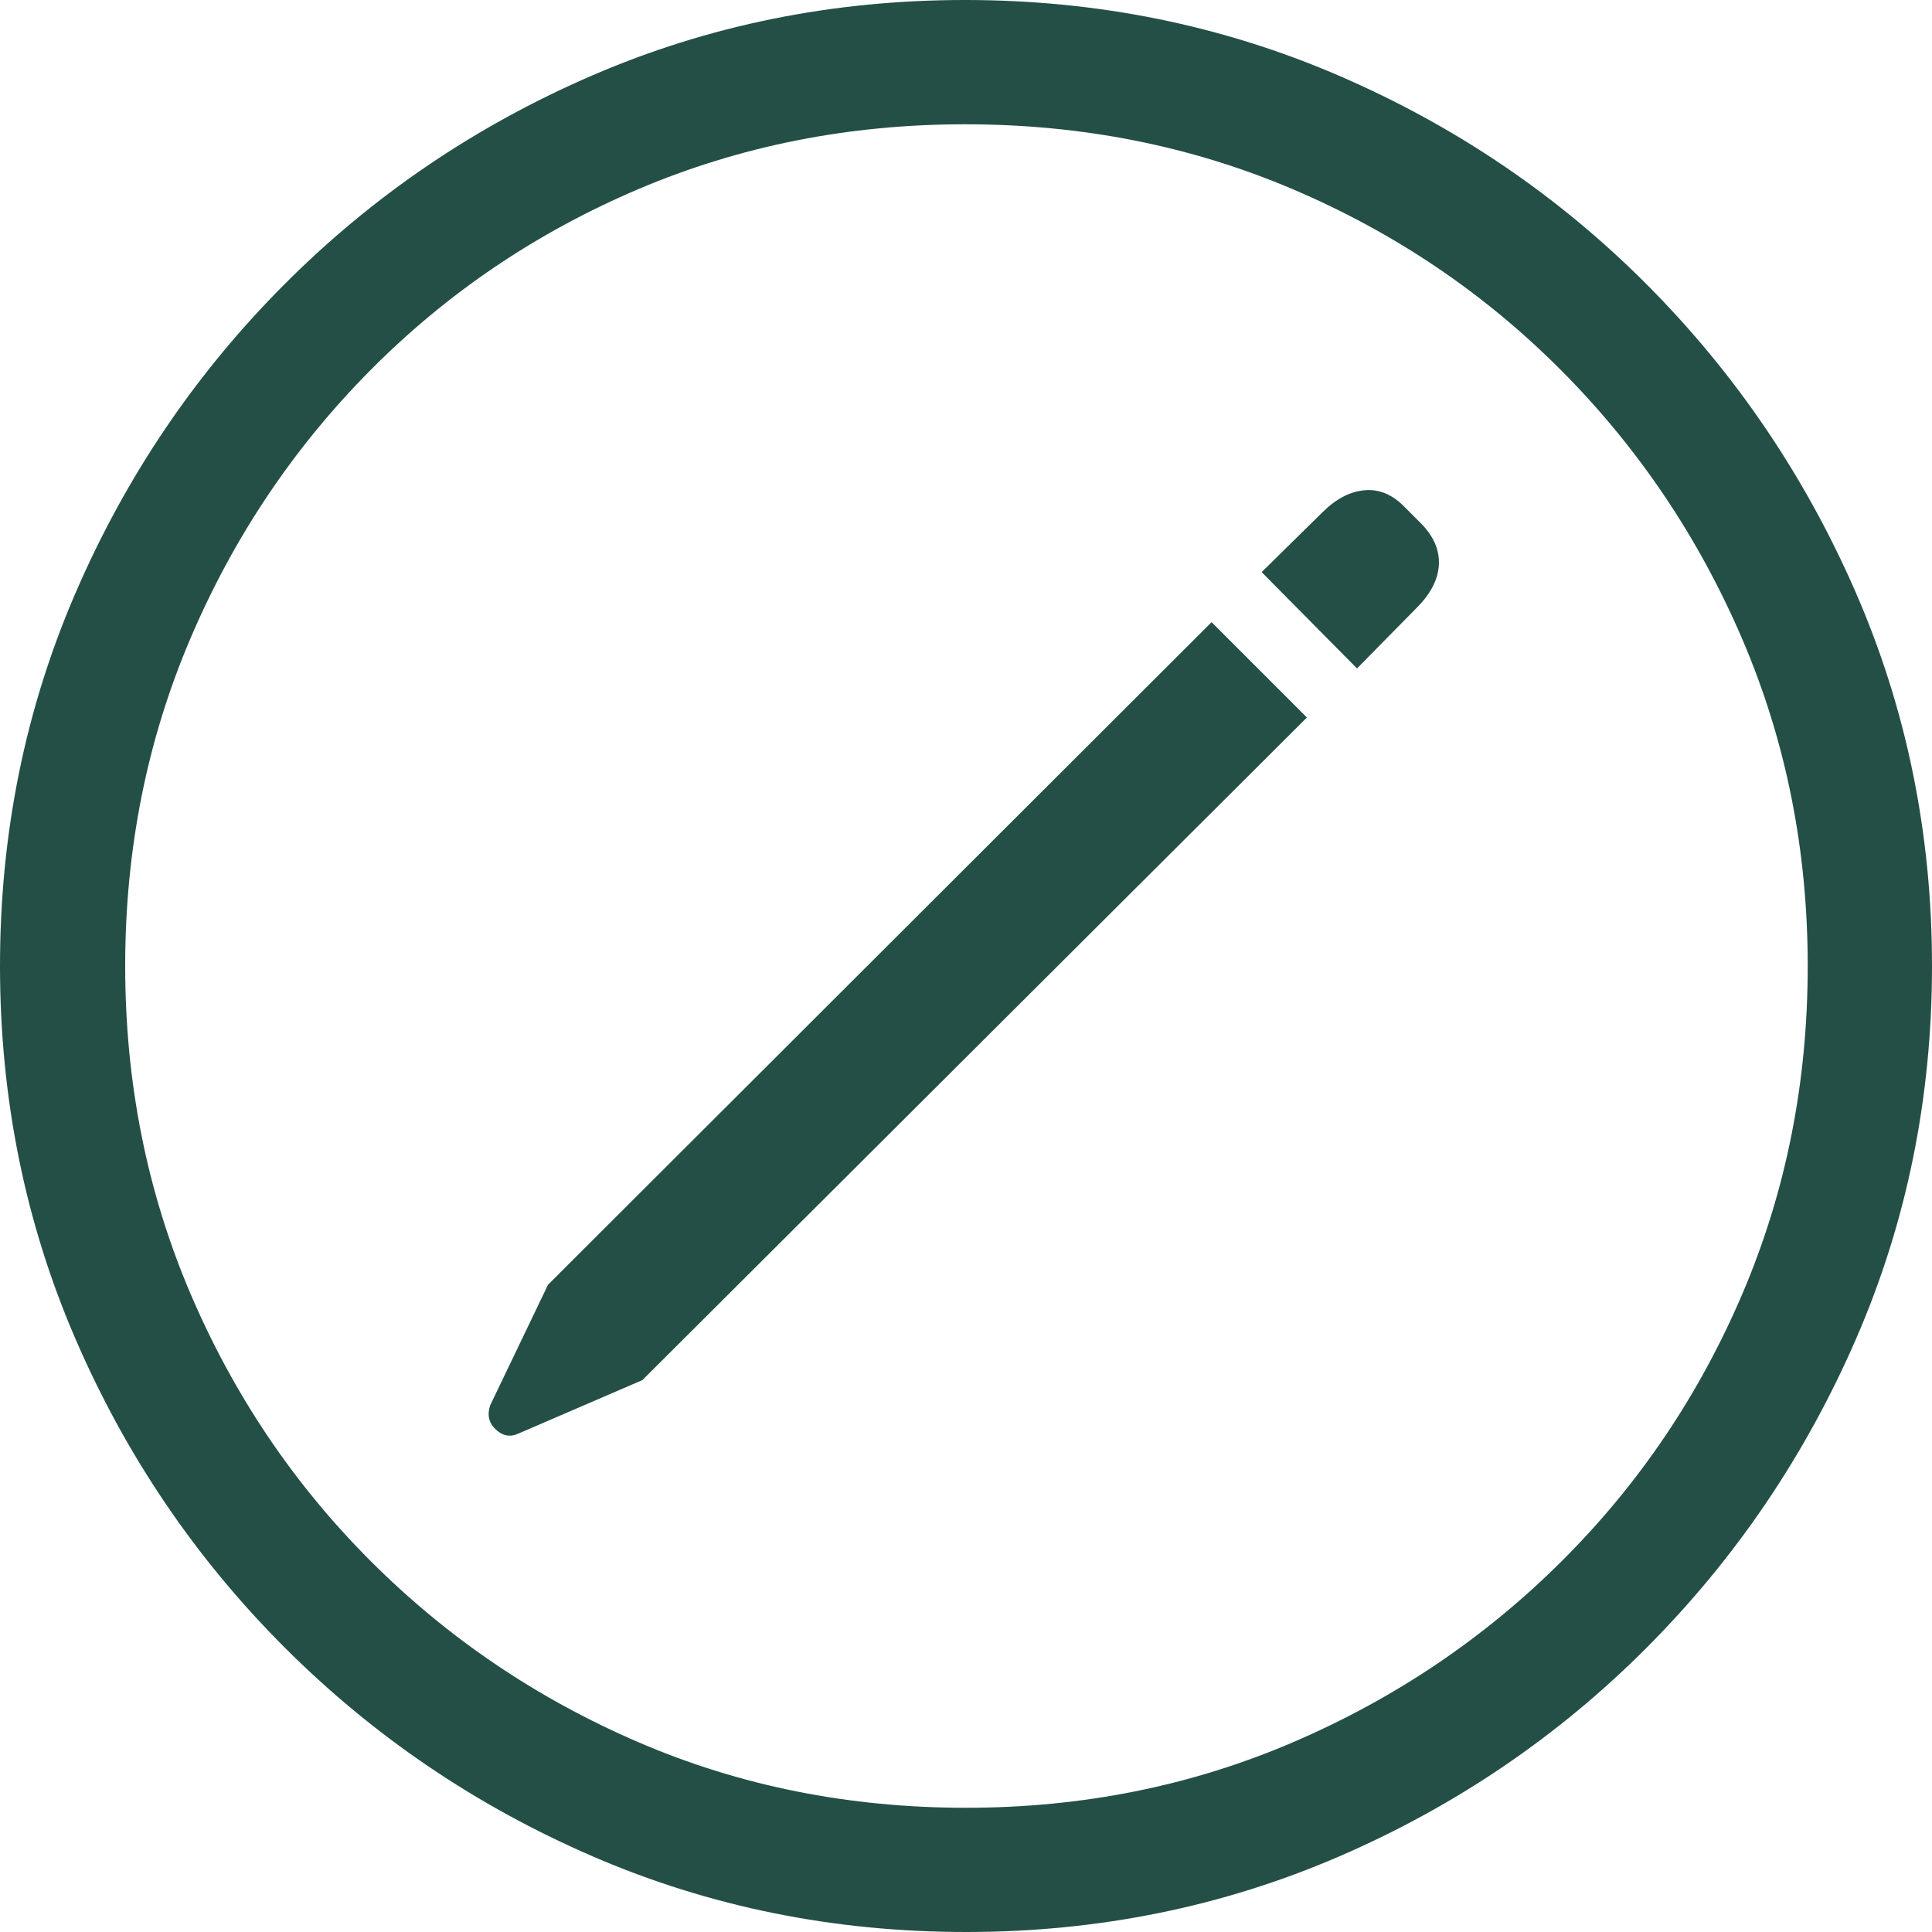 <?xml version="1.0" encoding="utf-8"?>
<!-- Generator: Adobe Illustrator 28.0.0, SVG Export Plug-In . SVG Version: 6.00 Build 0)  -->
<svg version="1.1" id="Vrstva_1" xmlns="http://www.w3.org/2000/svg" xmlns:xlink="http://www.w3.org/1999/xlink" x="0px" y="0px"
	 viewBox="0 0 64 64" style="enable-background:new 0 0 64 64;" xml:space="preserve">
<style type="text/css">
	.st0{fill:#244F46;}
</style>
<g>
	<path class="st0" d="M41.794,18.952l2.01-1.978c0.447-0.447,0.914-0.692,1.404-0.734c0.489-0.043,0.936,0.149,1.34,0.574
		l0.511,0.511c0.425,0.425,0.627,0.882,0.606,1.372c-0.022,0.489-0.266,0.968-0.734,1.436l-1.978,2.01L41.794,18.952z
		 M17.133,47.506c-0.255,0.106-0.496,0.052-0.718-0.16c-0.224-0.213-0.283-0.479-0.175-0.798l1.913-3.988l21.982-21.95l3.158,3.158
		l-22.014,21.95L17.133,47.506z M42.831,57.715c3.371-1.447,6.339-3.446,8.901-5.998c2.563-2.552,4.562-5.513,5.998-8.885
		c1.436-3.371,2.153-6.982,2.153-10.832c0-3.849-0.723-7.46-2.169-10.831c-1.447-3.371-3.446-6.339-5.998-8.901
		c-2.552-2.563-5.515-4.562-8.886-5.998s-6.992-2.153-10.863-2.153c-3.85,0-7.461,0.718-10.832,2.153s-6.328,3.435-8.869,5.998
		c-2.541,2.562-4.531,5.53-5.966,8.901S4.147,28.151,4.147,32c0,3.85,0.718,7.461,2.153,10.832c1.436,3.371,3.43,6.332,5.983,8.885
		c2.552,2.552,5.508,4.551,8.869,5.998c3.36,1.447,6.975,2.17,10.848,2.17C35.849,59.885,39.46,59.162,42.831,57.715 M19.637,61.496
		c-3.861-1.67-7.264-3.977-10.21-6.923c-2.946-2.946-5.254-6.349-6.923-10.21C0.834,40.502,0,36.382,0,32s0.834-8.502,2.504-12.363
		c1.669-3.86,3.972-7.263,6.908-10.208c2.935-2.946,6.332-5.254,10.193-6.924C23.465,0.835,27.585,0,31.968,0
		c4.382,0,8.508,0.835,12.378,2.504c3.871,1.67,7.275,3.978,10.21,6.924c2.935,2.946,5.243,6.349,6.923,10.208
		C63.159,23.498,64,27.618,64,32s-0.841,8.502-2.521,12.363c-1.68,3.861-3.988,7.264-6.923,10.21
		c-2.935,2.946-6.333,5.253-10.193,6.923C40.502,63.165,36.382,64,32,64S23.498,63.165,19.637,61.496"/>
</g>
</svg>
